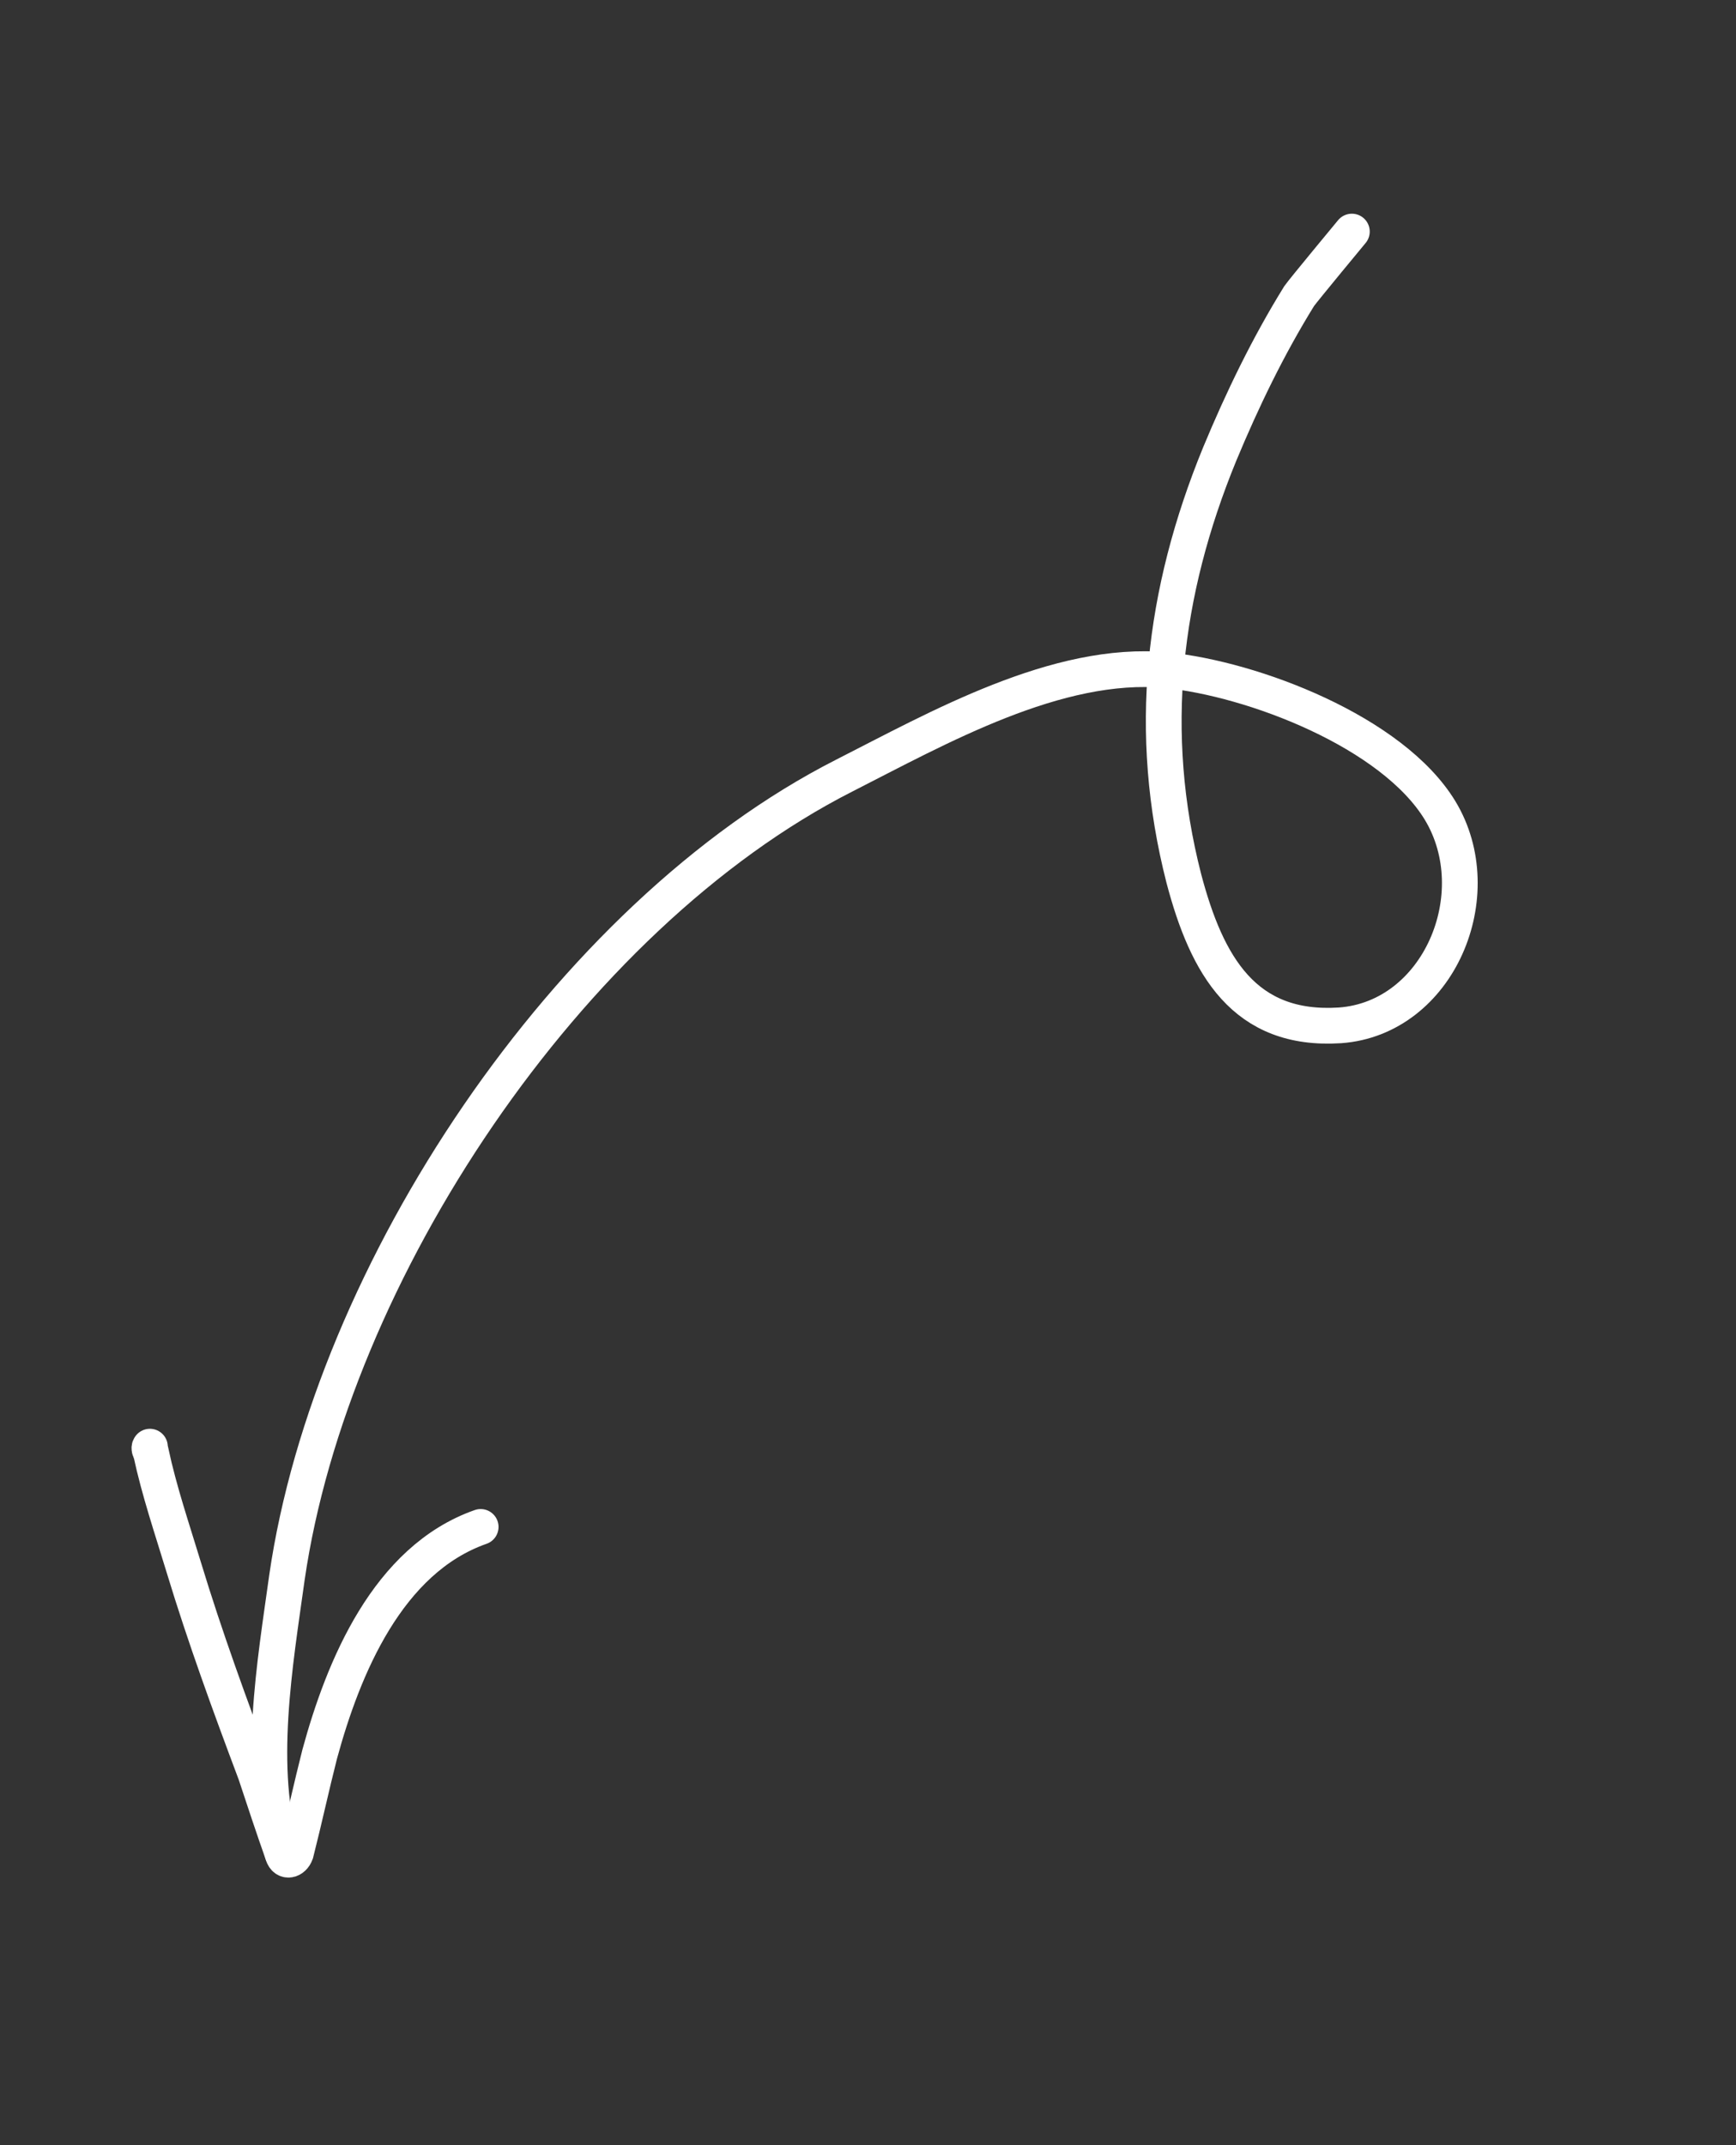 <svg width="140" height="173" viewBox="0 0 140 173" fill="none" xmlns="http://www.w3.org/2000/svg">
<rect x="0" y="0" width="140" height="173" fill="#333333" stroke="none"/>
<path d="M109.021 18.676C109.021 18.676 105.132 23.368 104.776 23.872C102.272 27.914 100.189 32.223 98.36 36.624C93.782 47.797 92.452 59.05 95.468 70.838C97.329 77.895 100.349 83.185 108.058 82.691C116.026 82.118 120.229 72.133 116.137 65.363C112.29 59.027 101.034 54.731 94.041 54.045C85.256 53.23 75.616 58.72 68.073 62.553C45.792 73.888 26.715 102.658 23.144 127.194C22.188 134.096 20.673 142.694 22.797 149.501" stroke="white" stroke-width="2.883" stroke-miterlimit="1.5" stroke-linecap="round"/>
<path d="M12.089 116.667C12.002 116.749 12.08 117.008 12.163 117.096C12.847 120.276 13.877 123.294 14.819 126.395C16.546 132.081 18.537 137.517 20.61 143.039C21.322 145.194 22.033 147.349 22.827 149.593C23.004 150.175 23.63 150.071 23.857 149.446C24.527 146.813 25.114 144.091 25.784 141.457C27.682 134.493 31.253 125.775 38.763 123.139" stroke="white" stroke-width="2.883" stroke-miterlimit="1.5" stroke-linecap="round"/>
</svg>
